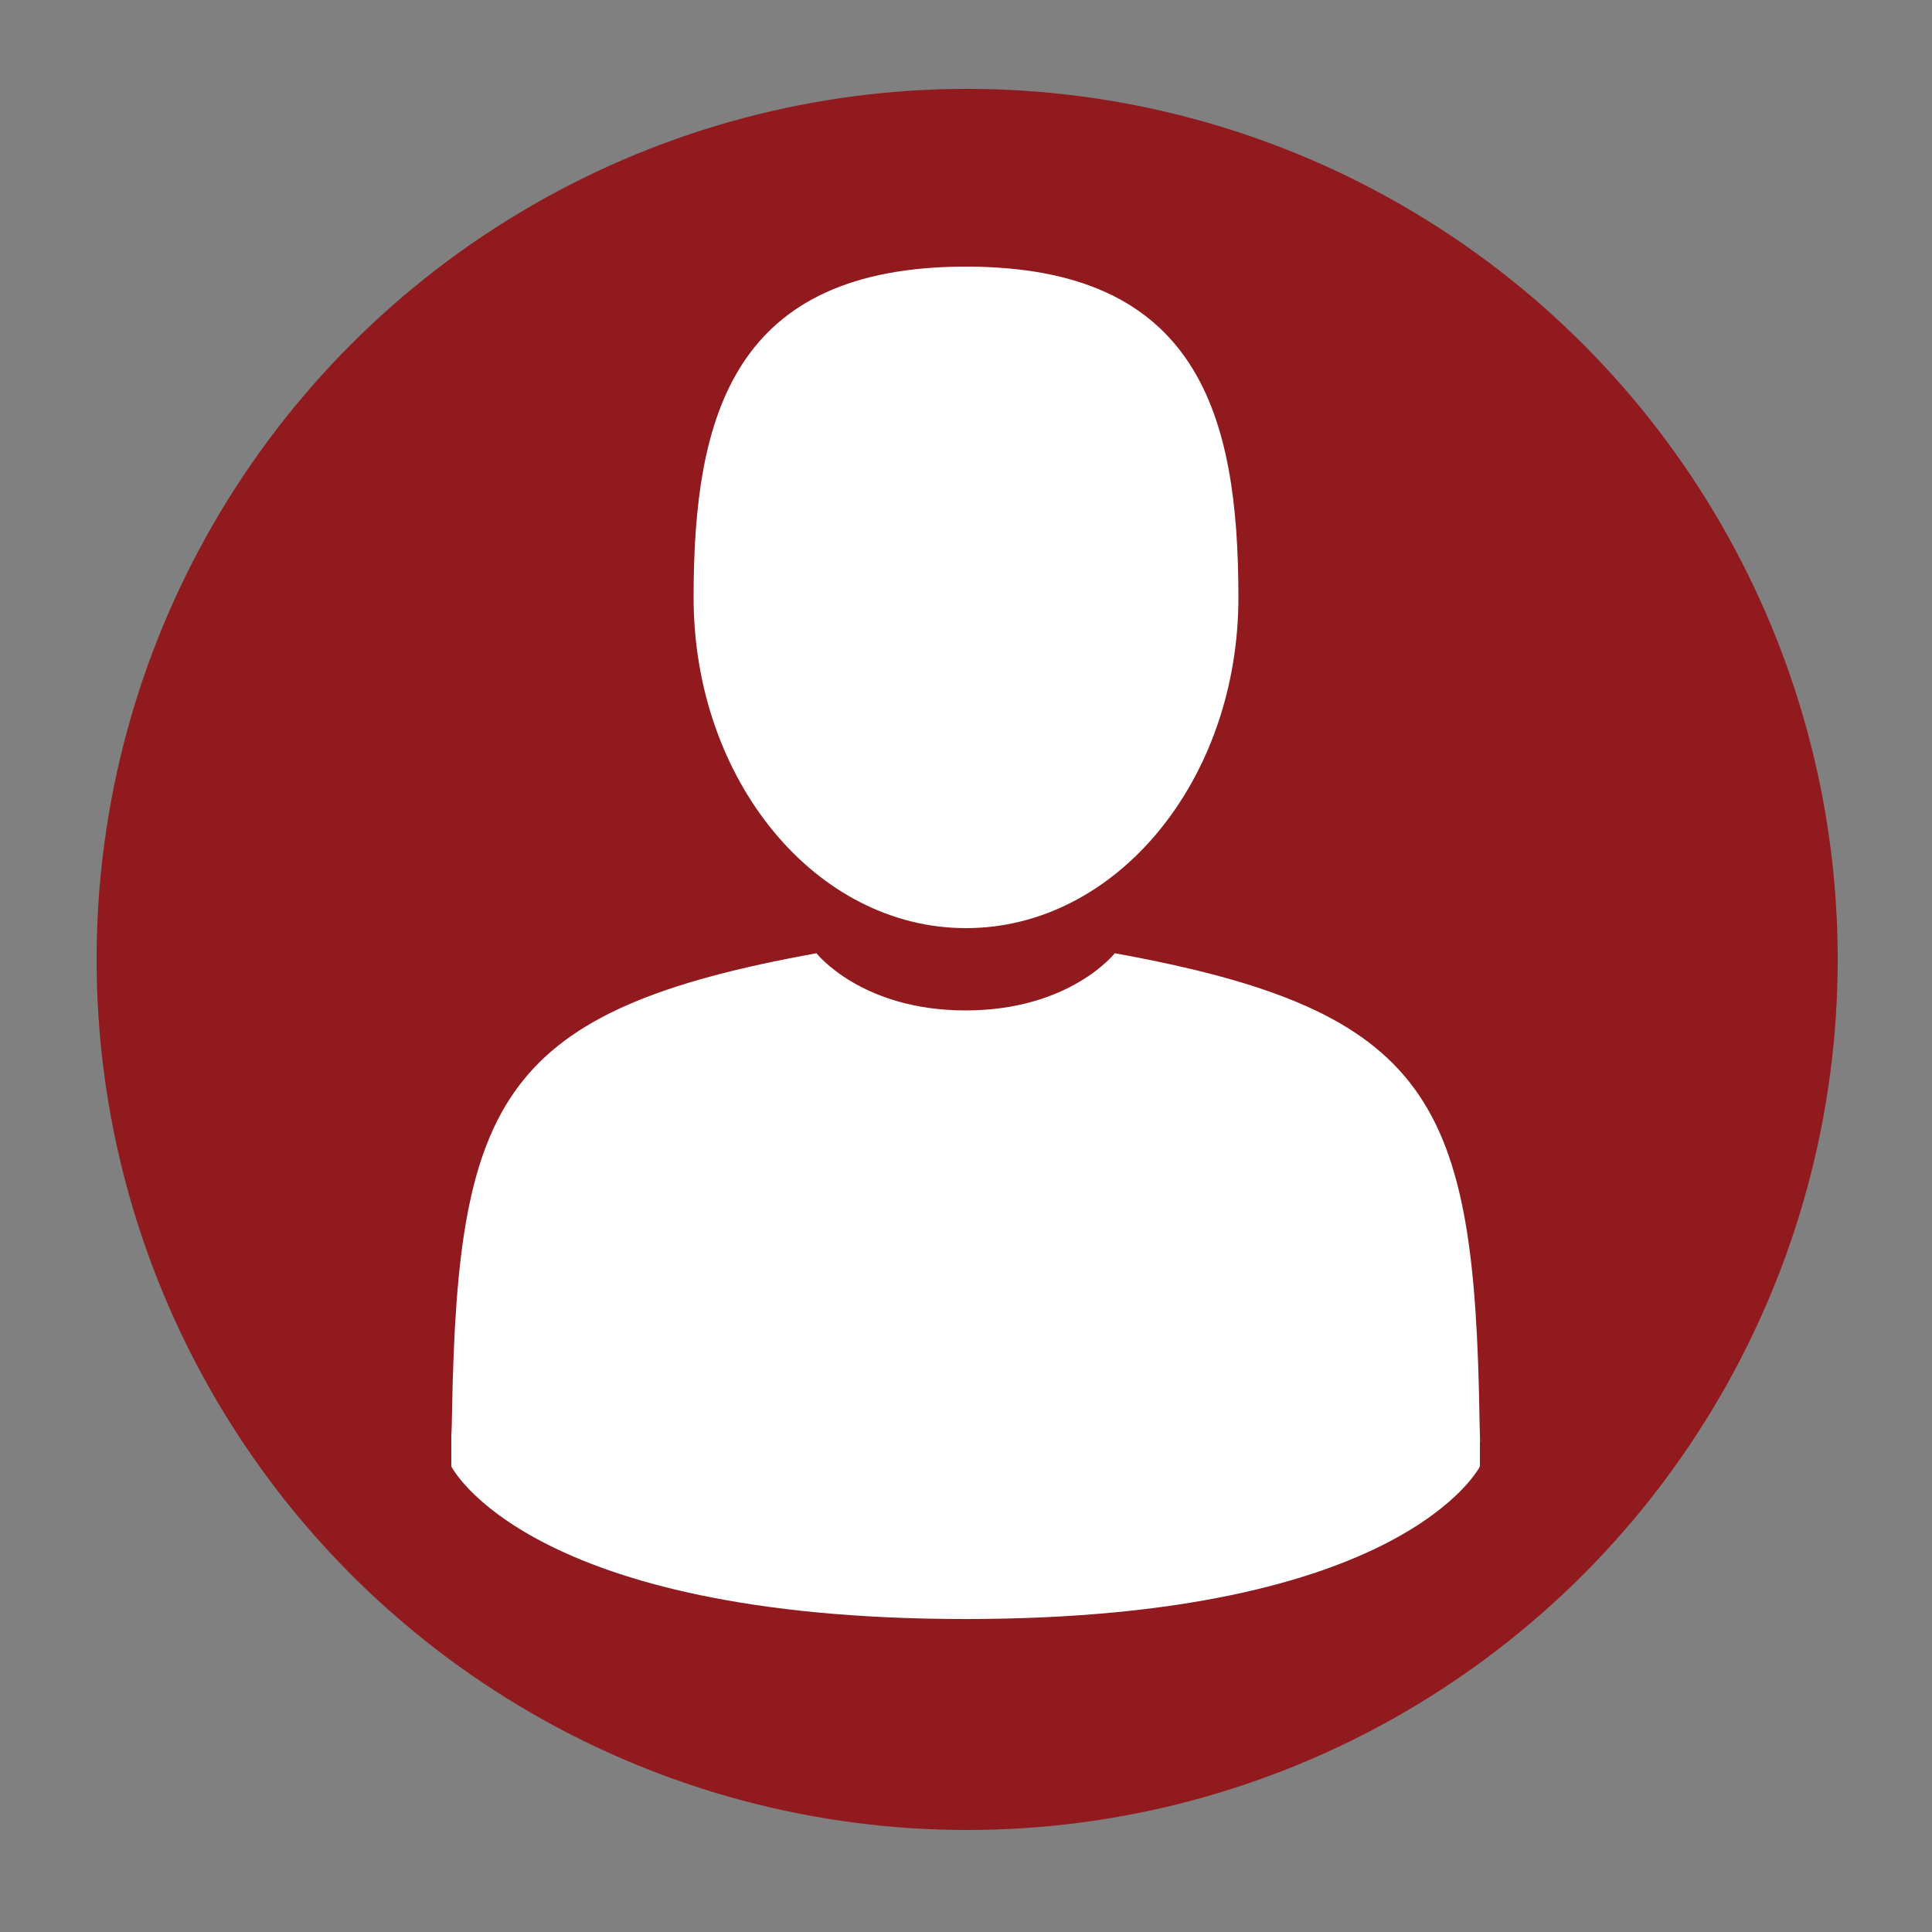 <?xml version="1.0" encoding="utf-8"?>
<!-- Generator: Adobe Illustrator 19.0.0, SVG Export Plug-In . SVG Version: 6.00 Build 0)  -->
<svg version="1.1" xmlns="http://www.w3.org/2000/svg" xmlns:xlink="http://www.w3.org/1999/xlink" x="0px" y="0px"
	 viewBox="0 0 500 500" style="enable-background:new 0 0 500 500;" xml:space="preserve">
<rect x="0" y="0" width="500" height="500" fill="#808080" stroke="none"/>
<style type="text/css">
	.st0{fill-rule:evenodd;clip-rule:evenodd;fill:#911A1F;}
	.st1{fill:#FFFFFF;}
</style>
<g id="Calque_1">
	<circle id="XMLID_2_" class="st0" cx="250.3" cy="248.3" r="225.3"/>
	<g id="XMLID_4_">
		<path id="XMLID_8_" class="st1" d="M250,240.2c38.9,0,70.5-38.3,70.5-85.6c0-47.3-10.4-85.6-70.5-85.6s-70.5,38.3-70.5,85.6
			C179.5,201.9,211.1,240.2,250,240.2z"/>
		<path id="XMLID_7_" class="st1" d="M116.9,370.9C116.9,368,116.9,370,116.9,370.9L116.9,370.9z"/>
		<path id="XMLID_6_" class="st1" d="M383.1,373.1C383.1,372.3,383.1,367.6,383.1,373.1L383.1,373.1z"/>
		<path id="XMLID_5_" class="st1" d="M382.9,367.4c-1.3-82.3-12.1-105.8-94.4-120.7c0,0-11.6,14.8-38.6,14.8s-38.6-14.8-38.6-14.8
			c-81.4,14.7-92.8,37.8-94.3,118c-0.1,6.5-0.2,6.9-0.2,6.1c0,1.4,0,4.1,0,8.7c0,0,19.6,39.5,133.1,39.5
			c113.5,0,133.1-39.5,133.1-39.5c0-3,0-5,0-6.4C383.1,373.6,383,372.7,382.9,367.4z"/>
	</g>
</g>
<g id="Calque_2">
</g>
</svg>
